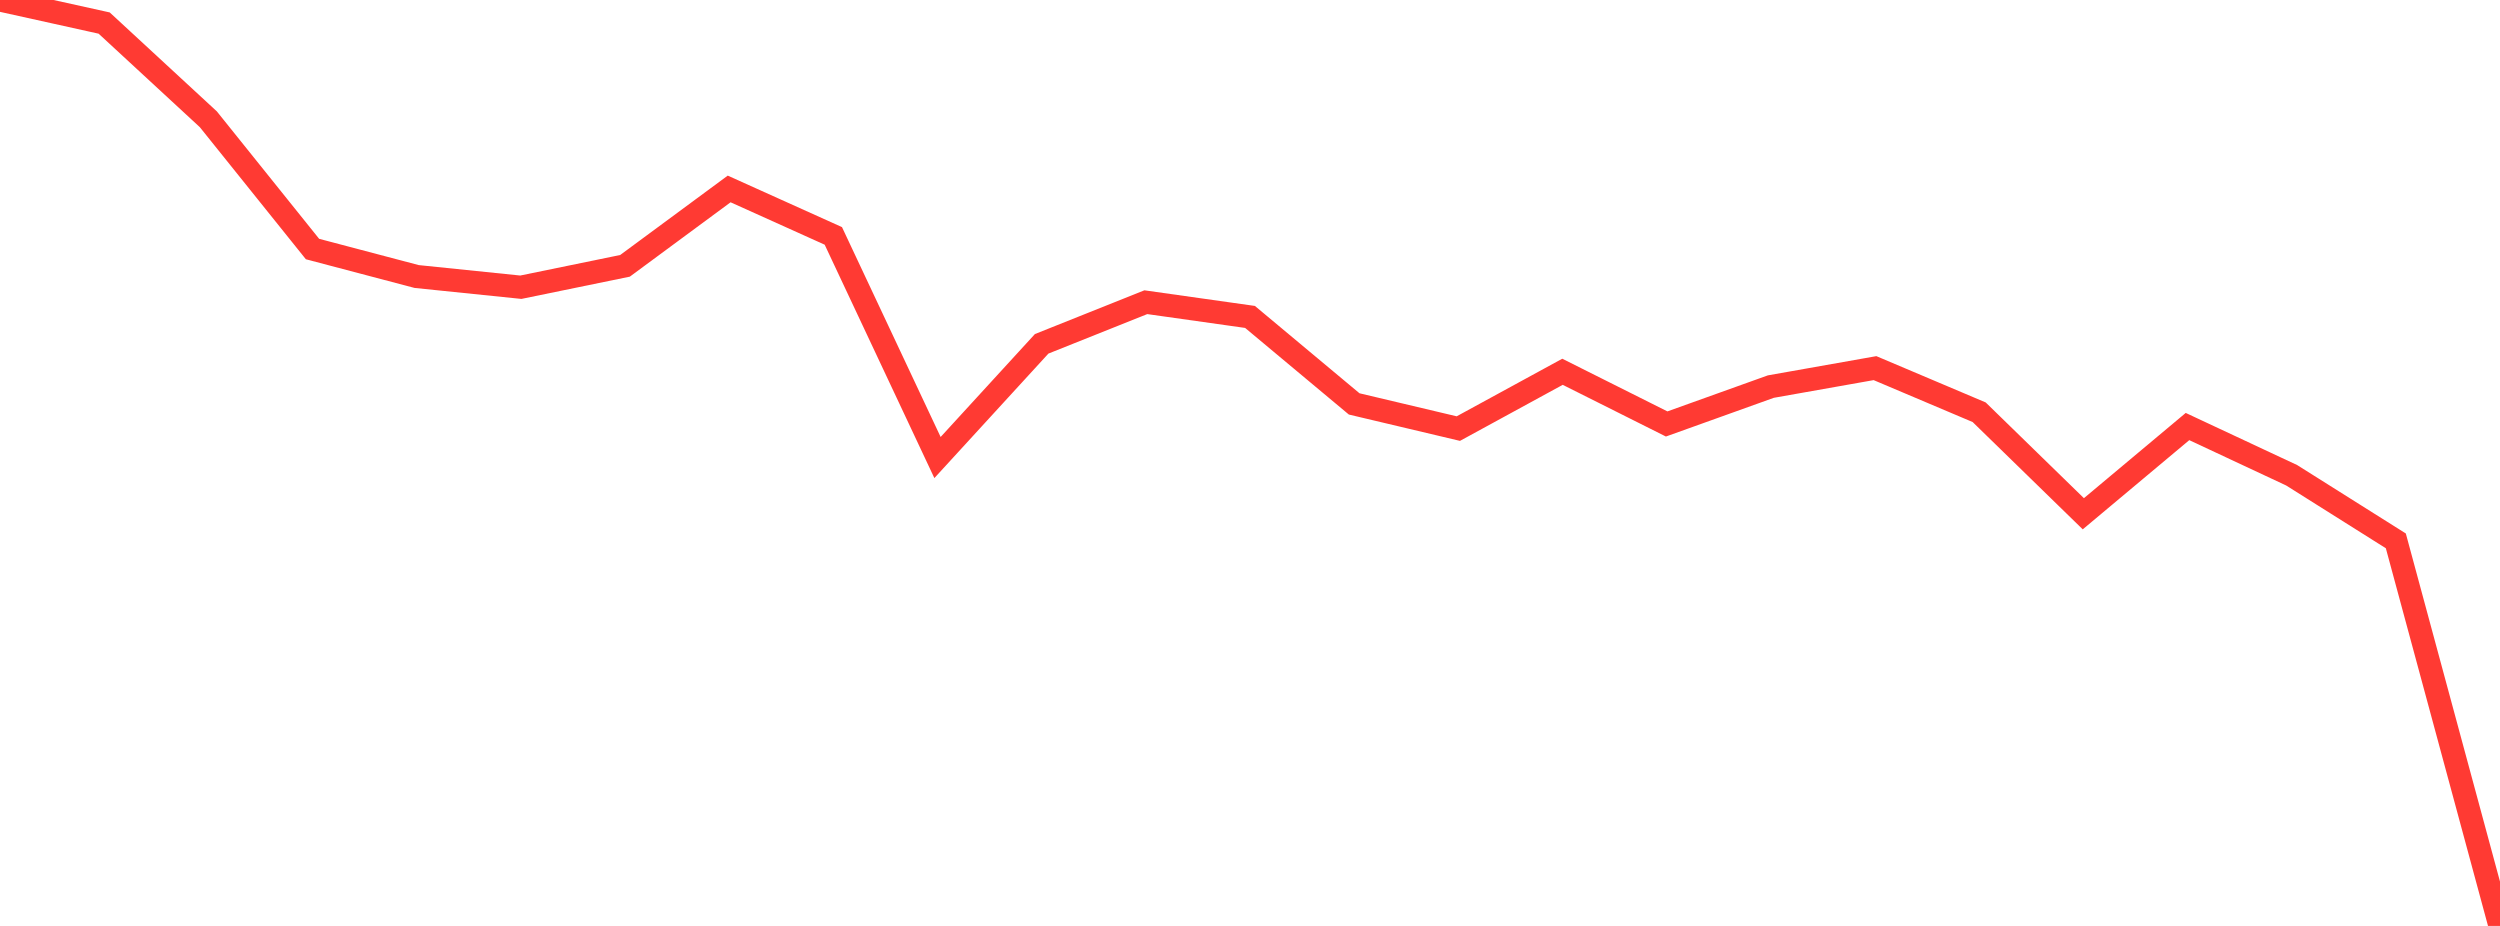 <?xml version="1.0" standalone="no"?>
<!DOCTYPE svg PUBLIC "-//W3C//DTD SVG 1.1//EN" "http://www.w3.org/Graphics/SVG/1.1/DTD/svg11.dtd">

<svg width="135" height="50" viewBox="0 0 135 50" preserveAspectRatio="none" 
  xmlns="http://www.w3.org/2000/svg"
  xmlns:xlink="http://www.w3.org/1999/xlink">


<polyline points="0.0, 0.0 5.625, 1.245 11.25, 6.441 16.875, 13.448 22.5, 14.932 28.125, 15.51 33.75, 14.355 39.375, 10.203 45.0, 12.739 50.625, 24.707 56.25, 18.566 61.875, 16.319 67.5, 17.114 73.125, 21.811 78.75, 23.144 84.375, 20.076 90.0, 22.894 95.625, 20.876 101.25, 19.879 106.875, 22.261 112.5, 27.743 118.125, 23.033 123.75, 25.665 129.375, 29.207 135.0, 50.0" fill="none" stroke="#ff3a33" stroke-width="1.25"/>

</svg>